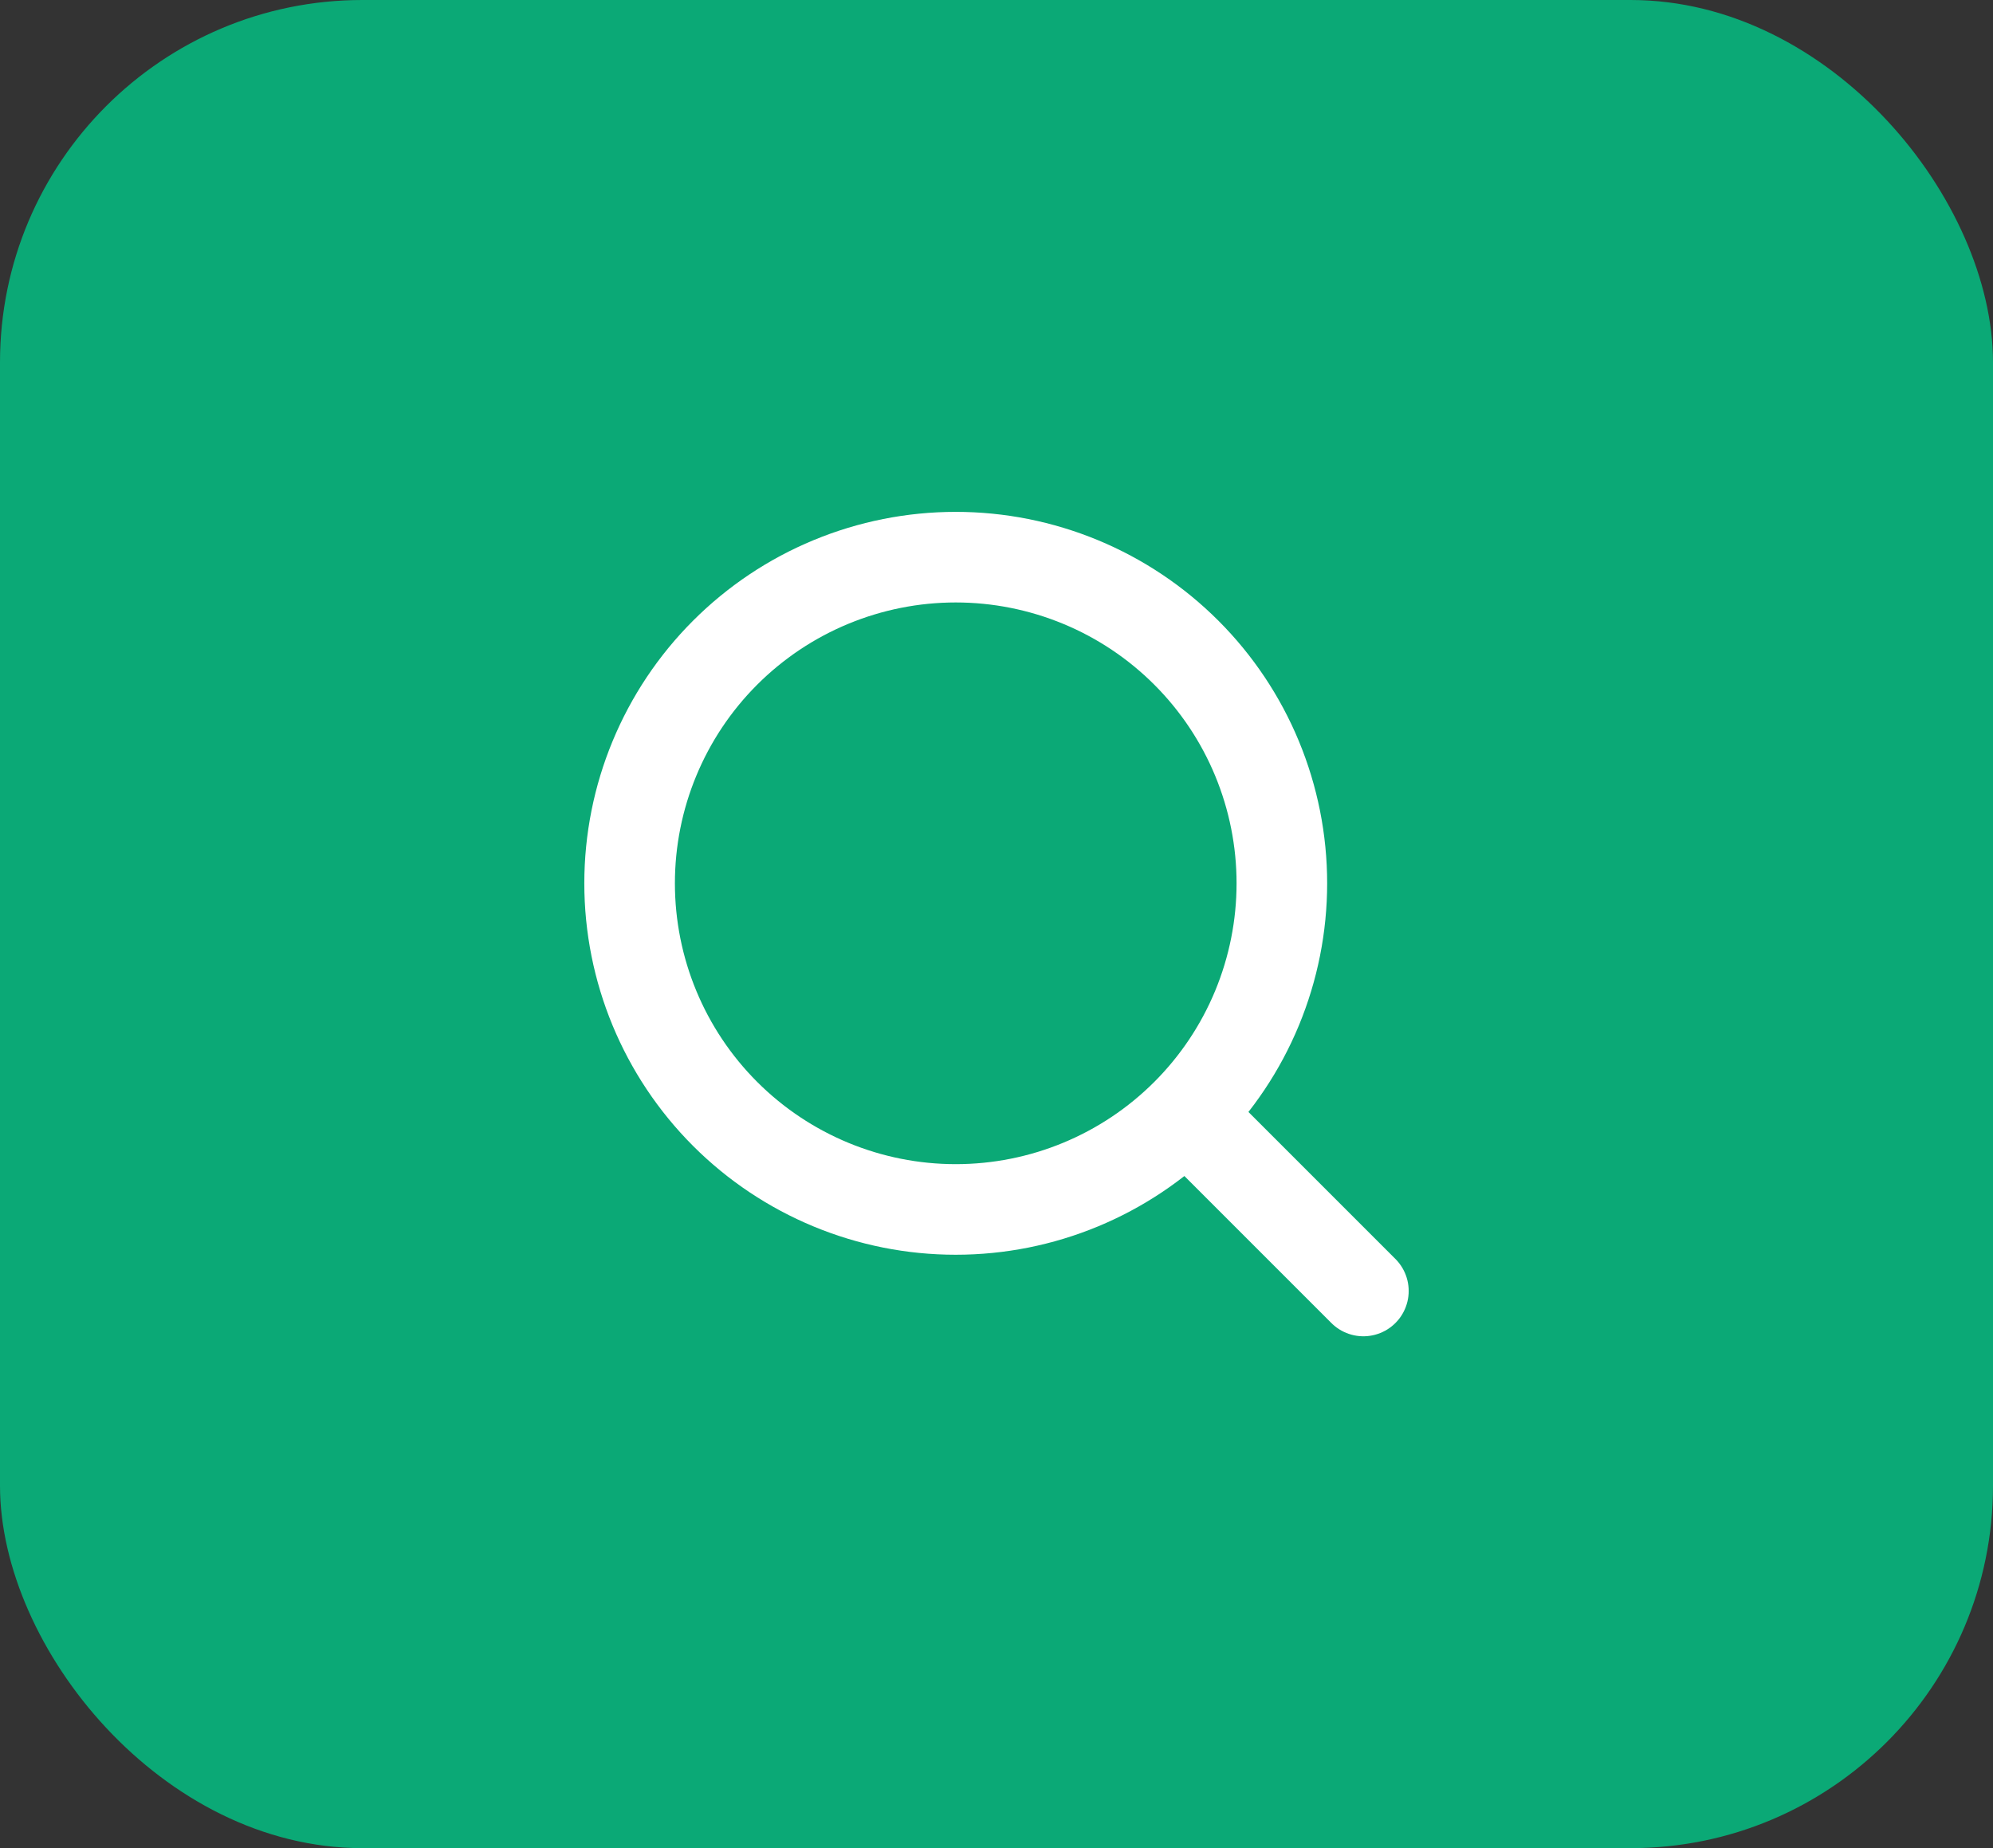 <svg width="55" height="51" viewBox="0 0 55 51" fill="none" xmlns="http://www.w3.org/2000/svg">
<rect x="0" y="0" width="55" height="51" fill="#333333" stroke="none"/>
<rect width="55" height="51" rx="10" fill="#0BA976"/>
<path d="M37.625 35.625L32.739 30.739M32.739 30.739C33.575 29.903 34.238 28.911 34.69 27.819C35.142 26.727 35.375 25.557 35.375 24.375C35.375 23.193 35.142 22.023 34.69 20.931C34.238 19.839 33.575 18.847 32.739 18.011C31.903 17.175 30.911 16.512 29.819 16.06C28.727 15.608 27.557 15.375 26.375 15.375C25.193 15.375 24.023 15.608 22.931 16.06C21.839 16.512 20.847 17.175 20.011 18.011C18.323 19.699 17.375 21.988 17.375 24.375C17.375 26.762 18.323 29.051 20.011 30.739C21.699 32.427 23.988 33.375 26.375 33.375C28.762 33.375 31.051 32.427 32.739 30.739Z" stroke="white" stroke-width="2.5" stroke-linecap="round" stroke-linejoin="round"/>
</svg>
